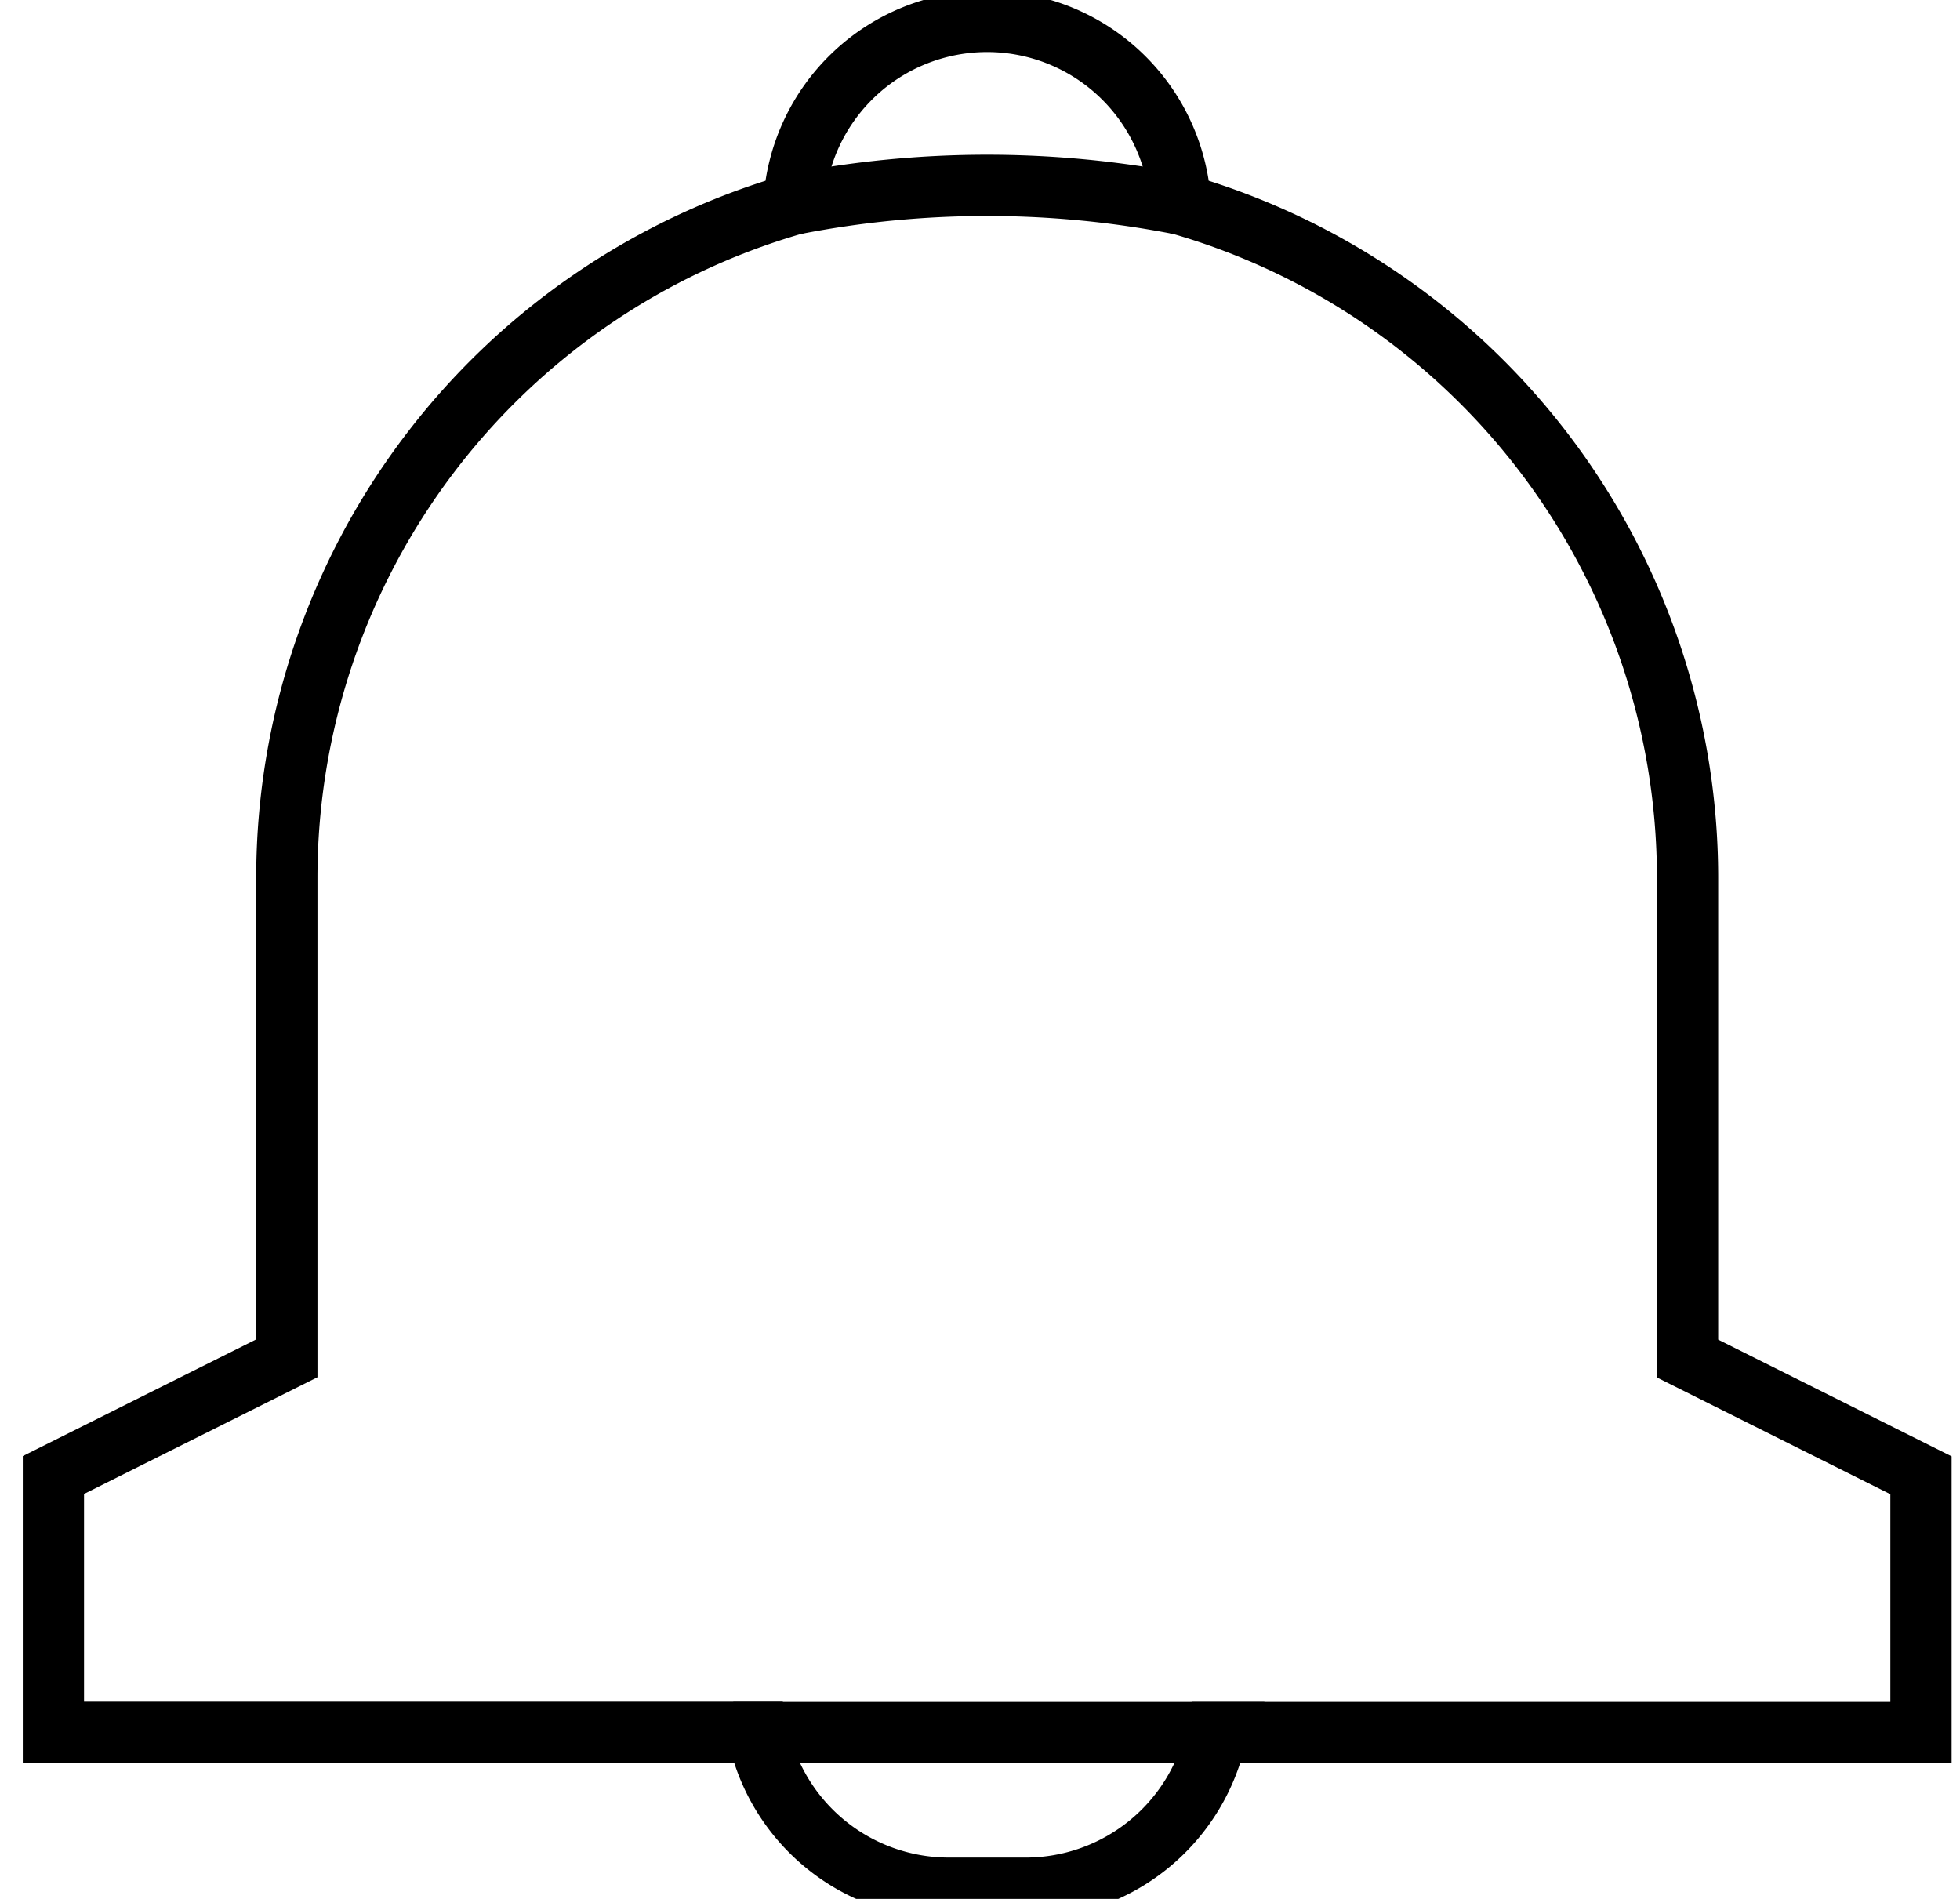 <svg xmlns="http://www.w3.org/2000/svg" xmlns:xlink="http://www.w3.org/1999/xlink" width="32" height="31" viewBox="0 0 32 31">
  <defs>
    <clipPath id="clip-path">
      <rect id="Rectángulo_388" data-name="Rectángulo 388" width="32" height="31" transform="translate(-0.449)" fill="none" stroke="#000" stroke-width="1"/>
    </clipPath>
  </defs>
  <g id="Grupo_1359" data-name="Grupo 1359" transform="translate(0.449)">
    <g id="Grupo_1355" data-name="Grupo 1355">
      <g id="Grupo_1354" data-name="Grupo 1354">
        <g id="Grupo_1353" data-name="Grupo 1353" transform="translate(0 0)" clip-path="url(#clip-path)">
          <path id="Trazado_3286" data-name="Trazado 3286" d="M15.108,30.986h1.27a3.184,3.184,0,0,0,3.113-2.541h11.5v-4.2l-3.811-1.905V14.473A11.448,11.448,0,0,0,18.9,3.494a3.161,3.161,0,0,0-6.312,0A11.448,11.448,0,0,0,4.311,14.473v7.863L.5,24.241v4.2H12A3.184,3.184,0,0,0,15.108,30.986Z" transform="translate(-0.077 -0.161)" fill="none" stroke="#000" stroke-miterlimit="10" stroke-width="1"/>
          <path id="Trazado_3287" data-name="Trazado 3287" d="M14.773,3.979a16.379,16.379,0,0,1,6.312,0" transform="translate(-2.263 -0.646)" fill="none" stroke="#000" stroke-miterlimit="10" stroke-width="1"/>
          <line id="Línea_106" data-name="Línea 106" x2="8.671" transform="translate(11.523 28.284)" fill="none" stroke="#000" stroke-miterlimit="10" stroke-width="1"/>
        </g>
      </g>
    </g>
  </g>
</svg>
